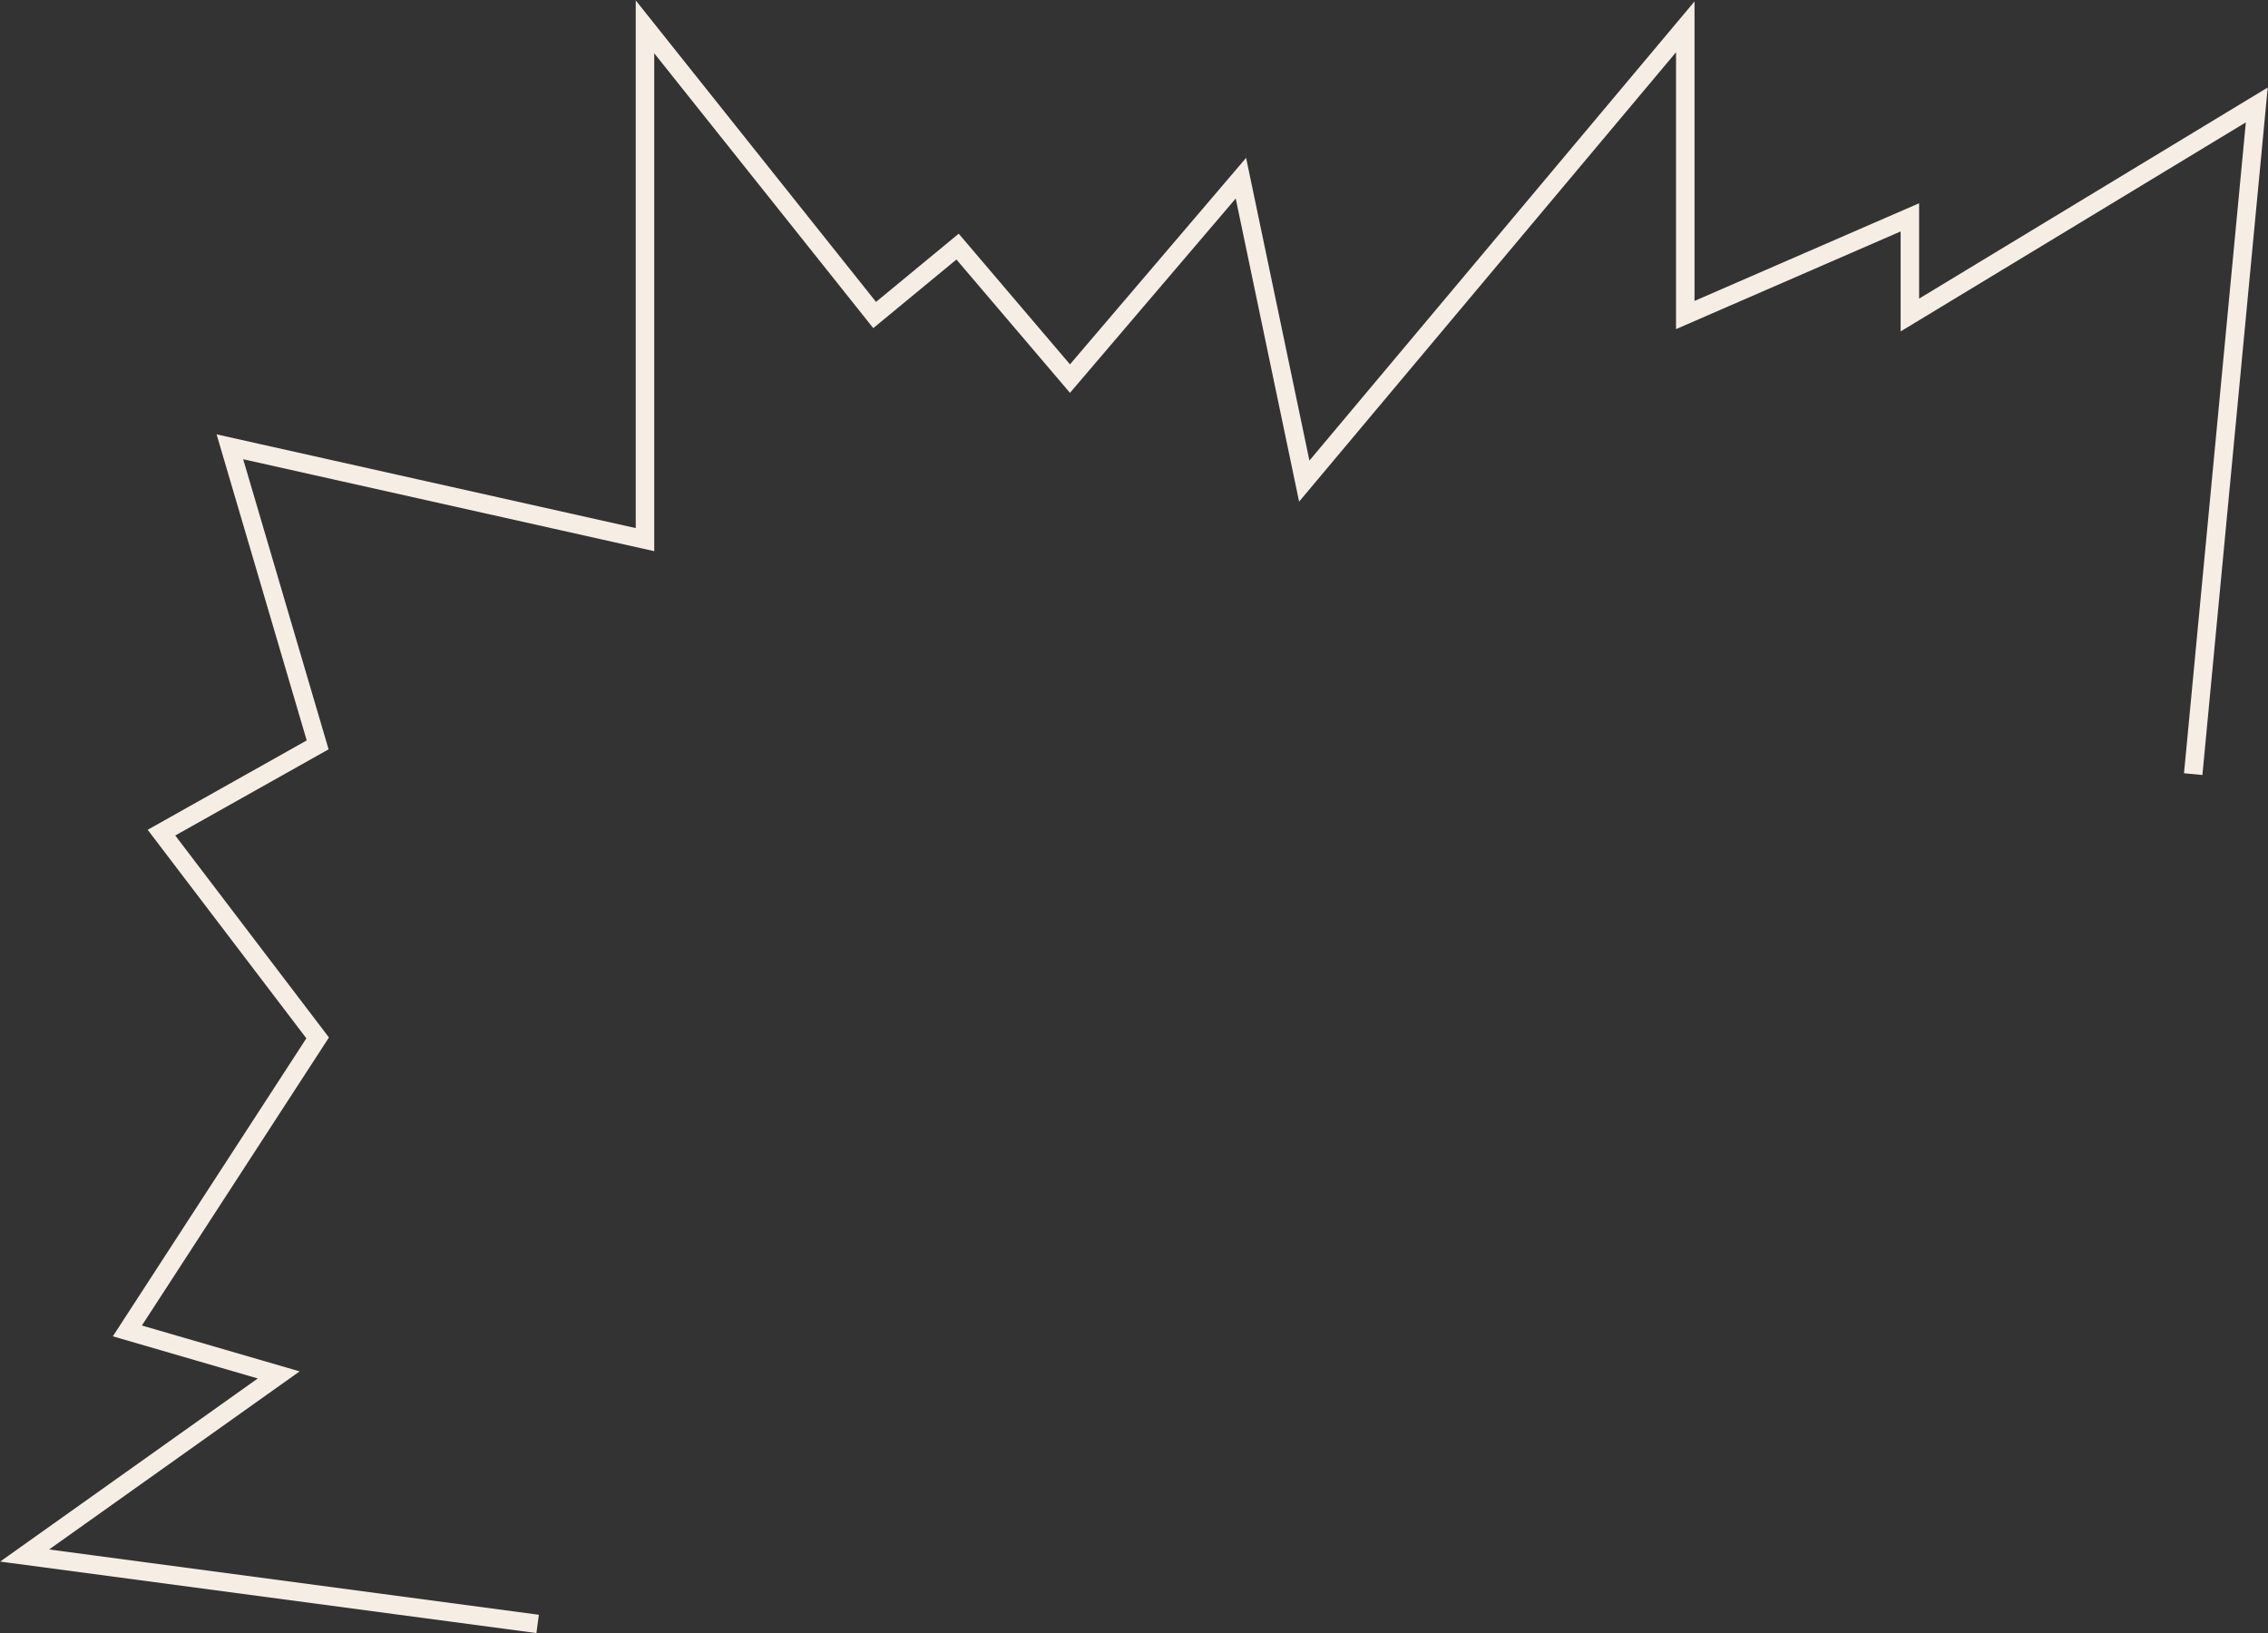 <?xml version="1.0" encoding="UTF-8"?> <svg xmlns="http://www.w3.org/2000/svg" width="5155" height="3712" viewBox="0 0 5155 3712" fill="none"><rect x="0" y="0" width="5155" height="3712" fill="#333333" stroke="none"/><path d="M1222 3691L56 3535.5L633.5 3125L289.5 3025L722 2359L367 1892.5L722 1693L522.5 1015.5L1466 1226.5V61L1988 716L2176.5 560.5L2432 860.5L2820.5 405L2964.5 1093.5L3830.5 61V716L4341 494V716L5129.5 238.5L4985 1759.5" stroke="#F6EEE5" stroke-width="42"></path></svg> 